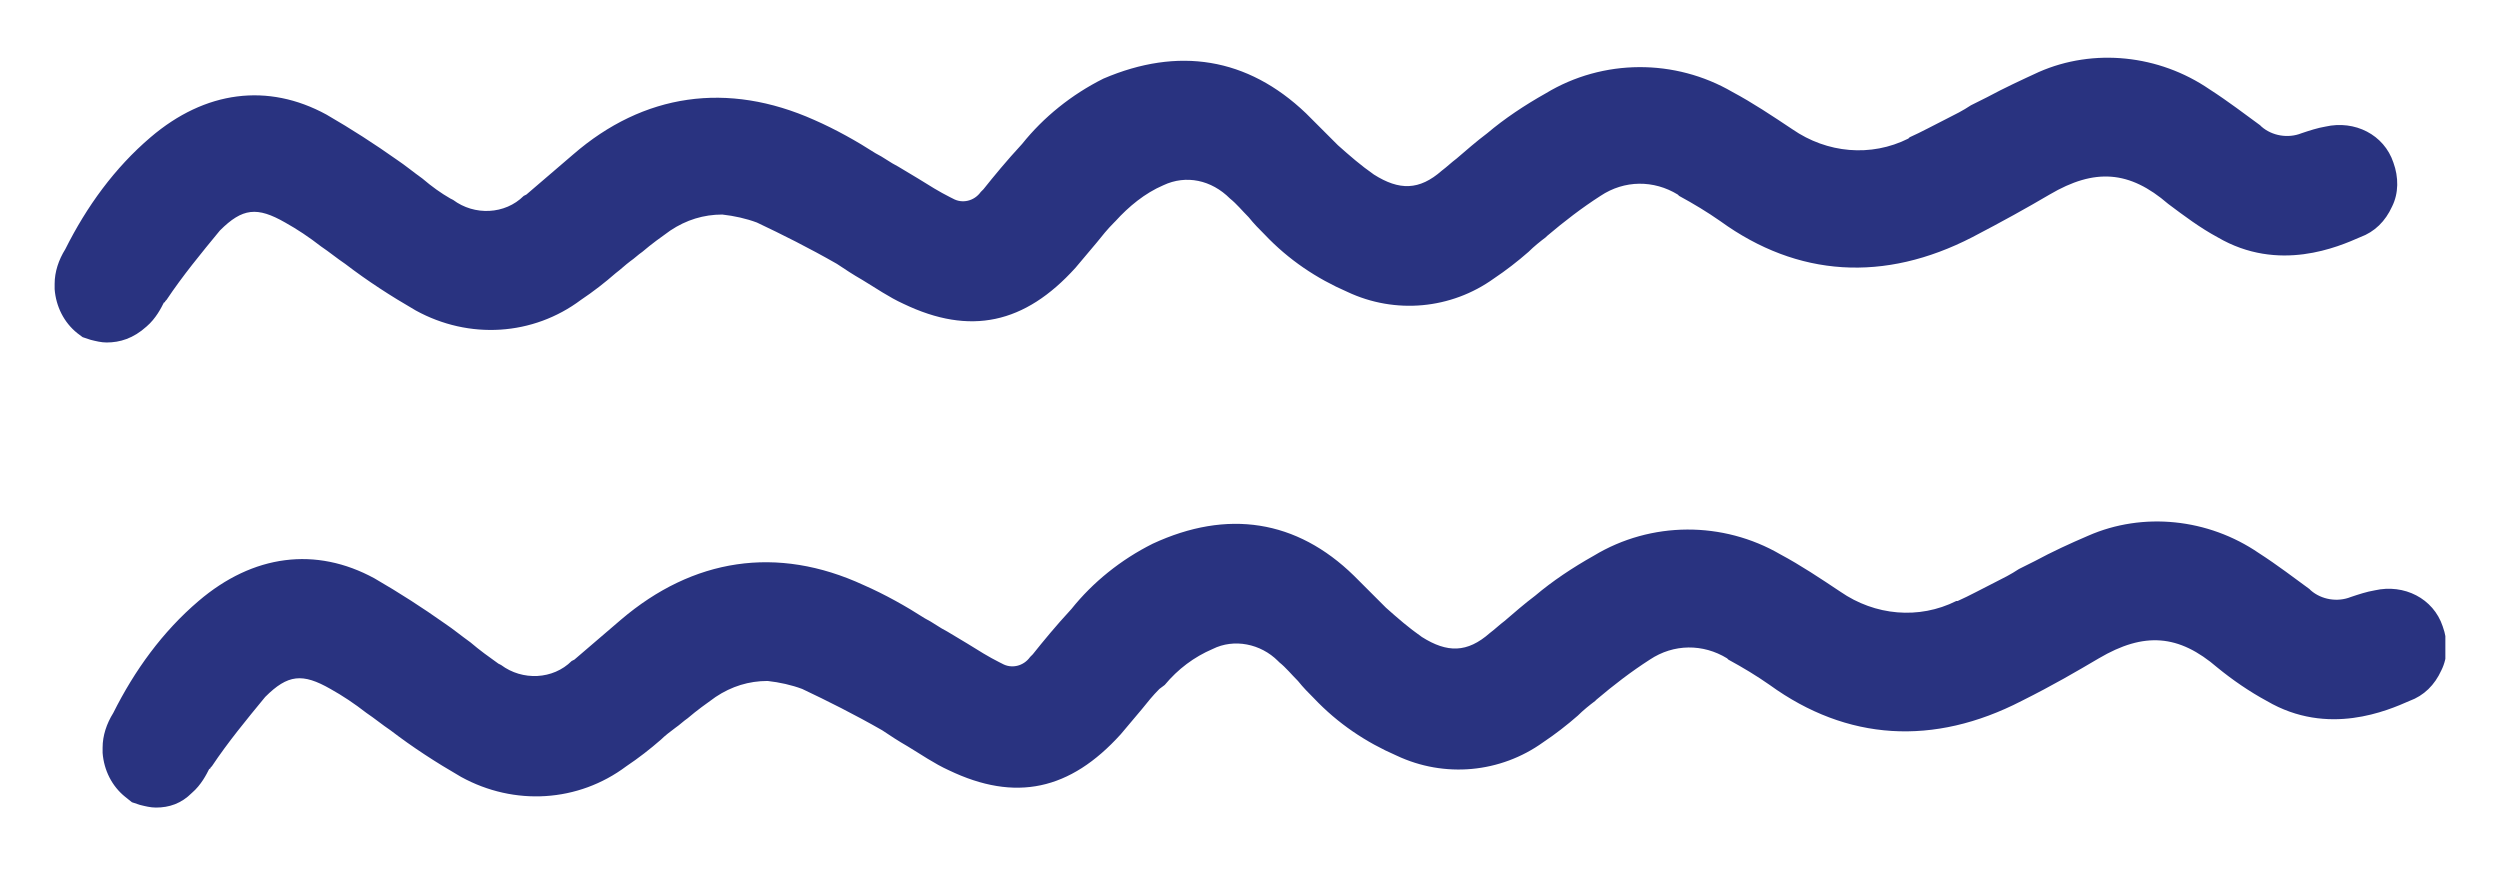 <?xml version="1.0" encoding="utf-8"?>
<!-- Generator: Adobe Illustrator 26.3.1, SVG Export Plug-In . SVG Version: 6.00 Build 0)  -->
<svg version="1.1" id="Calque_1" xmlns="http://www.w3.org/2000/svg" xmlns:xlink="http://www.w3.org/1999/xlink" x="0px" y="0px"
	 width="187.6px" height="66.4px" viewBox="0 0 187.6 66.4" style="enable-background:new 0 0 187.6 66.4;" xml:space="preserve">
<style type="text/css">
	.st0{clip-path:url(#SVGID_00000100349334129029281430000005321346934410952078_);}
	.st1{fill:#293380;}
</style>
<g id="Groupe_42" transform="translate(0 0)">
	<g>
		<defs>
			<rect id="SVGID_1_" x="4" y="4.3" width="179.5" height="56.3"/>
		</defs>
		<clipPath id="SVGID_00000116913502141530579740000013818372231233999515_">
			<use xlink:href="#SVGID_1_"  style="overflow:visible;"/>
		</clipPath>
		<g id="Groupe_41" style="clip-path:url(#SVGID_00000116913502141530579740000013818372231233999515_);">
			<path class="st1" d="M8,25.7c-0.4,0-0.8-0.1-1.2-0.2l-0.6-0.2L5.8,25c-1-0.8-1.6-2-1.7-3.3l0-0.2l0-0.2c0-0.9,0.3-1.8,0.8-2.6
				c1.6-3.2,3.7-6.1,6.4-8.4c4.1-3.5,8.8-4.1,13.2-1.7c1.9,1.1,3.6,2.2,5.3,3.4c0.6,0.4,1.2,0.9,1.9,1.4c0.7,0.6,1.4,1.1,2.1,1.5
				l0.2,0.1c1.6,1.2,3.9,1.1,5.3-0.3l0.2-0.1l1.4-1.2c0.7-0.6,1.4-1.2,2.1-1.8C48.3,7,54.6,6.1,61.1,9c1.6,0.7,3.2,1.6,4.6,2.5
				c0.6,0.3,1.1,0.7,1.7,1c0.5,0.3,1,0.6,1.5,0.9c0.8,0.5,1.6,1,2.4,1.4l0.2,0.1c0.7,0.4,1.6,0.2,2.1-0.5l0.2-0.2
				c0.8-1,1.7-2.1,2.9-3.4c1.6-2,3.7-3.7,6.1-4.9C88.4,3.5,93.6,4.3,98,8.5c0.4,0.4,0.8,0.8,1.2,1.2c0.4,0.4,0.8,0.8,1.2,1.2
				c0.9,0.8,1.7,1.5,2.7,2.2c1.9,1.2,3.4,1.2,5.1-0.3c0.4-0.3,0.7-0.6,1.1-0.9c0.7-0.6,1.5-1.3,2.3-1.9c1.3-1.1,2.8-2.1,4.4-3
				c4.3-2.6,9.7-2.6,14-0.1c1.5,0.8,3,1.8,4.5,2.8c2.6,1.8,5.9,2.1,8.7,0.7l0.1-0.1c0.9-0.4,1.8-0.9,2.8-1.4c0.6-0.3,1.2-0.6,1.8-1
				c0.4-0.2,0.8-0.4,1.2-0.6c1.3-0.7,2.6-1.3,3.9-1.9c4.1-1.8,9-1.3,12.8,1.3c1.4,0.9,2.7,1.9,3.8,2.7l0.1,0.1c0.8,0.7,2,0.9,3,0.5
				c0.6-0.2,1.2-0.4,1.8-0.5c2.2-0.5,4.4,0.6,5.1,2.7c0.4,1.1,0.4,2.3-0.1,3.3c-0.5,1.1-1.3,1.9-2.4,2.3c-1.6,0.7-6.1,2.7-10.7,0
				c-1.3-0.7-2.5-1.6-3.7-2.5c-2.9-2.5-5.5-2.7-8.9-0.7c-1.7,1-3.5,2-5.8,3.2c-6.6,3.4-13.1,3-18.9-1.2c-1-0.7-2-1.3-3.1-1.9
				l-0.1-0.1c-1.8-1.1-4-1.1-5.8,0.1c-1.4,0.9-2.7,1.9-4,3l-0.1,0.1c-0.4,0.3-0.9,0.7-1.3,1.1c-0.8,0.7-1.7,1.4-2.6,2
				c-3.2,2.3-7.4,2.7-11,1c-2.3-1-4.4-2.4-6.2-4.3c-0.4-0.4-0.8-0.8-1.2-1.3c-0.5-0.5-0.9-1-1.4-1.4c-1.4-1.4-3.3-1.8-5-1
				c-1.4,0.6-2.6,1.6-3.6,2.7l-0.1,0.1c-0.5,0.5-0.9,1-1.3,1.5c-0.5,0.6-1.1,1.3-1.6,1.9c-3.8,4.2-7.9,5.1-12.9,2.7
				c-1.1-0.5-2.1-1.2-3.1-1.8c-0.7-0.4-1.3-0.8-1.9-1.2c-2.1-1.2-4.1-2.2-6-3.1c-0.8-0.3-1.7-0.5-2.6-0.6c-1.4,0-2.7,0.4-3.9,1.2
				c-0.7,0.5-1.4,1-2.1,1.6c-0.3,0.2-0.6,0.5-0.9,0.7c-0.4,0.3-0.7,0.6-1.1,0.9c-0.8,0.7-1.7,1.4-2.6,2c-3.6,2.7-8.4,3-12.4,0.8
				c-1.9-1.1-3.6-2.2-5.3-3.5c-0.6-0.4-1.2-0.9-1.8-1.3c-0.9-0.7-1.8-1.3-2.7-1.8c-2.1-1.2-3.2-1.1-4.9,0.6c-1.4,1.7-2.8,3.4-4,5.2
				l-0.1,0.1c0,0,0,0.1-0.1,0.1c-0.2,0.4-0.6,1.2-1.3,1.8C10,25.4,9,25.7,8,25.7z"/>
			<path class="st1" d="M11.7,60.6c-0.4,0-0.8-0.1-1.2-0.2l-0.6-0.2l-0.5-0.4c-1-0.8-1.6-2-1.7-3.3l0-0.2l0-0.2
				c0-0.9,0.3-1.8,0.8-2.6c1.6-3.2,3.7-6.1,6.4-8.4c4.1-3.5,8.8-4.1,13.2-1.7c1.9,1.1,3.6,2.2,5.3,3.4c0.6,0.4,1.2,0.9,1.9,1.4
				c0.7,0.6,1.4,1.1,2.1,1.6l0.2,0.1c1.6,1.2,3.9,1.1,5.3-0.3l0.2-0.1l1.4-1.2c0.7-0.6,1.4-1.2,2.1-1.8c5.4-4.6,11.7-5.6,18.2-2.6
				c1.6,0.7,3.2,1.6,4.6,2.5c0.6,0.3,1.1,0.7,1.7,1c0.5,0.3,1,0.6,1.5,0.9c0.8,0.5,1.6,1,2.4,1.4l0.2,0.1c0.7,0.4,1.6,0.2,2.1-0.5
				l0.2-0.2c0.8-1,1.7-2.1,2.9-3.4c1.6-2,3.7-3.7,6.1-4.9c5.6-2.6,10.8-1.8,15.1,2.4c0.4,0.4,0.8,0.8,1.2,1.2
				c0.4,0.4,0.8,0.8,1.2,1.2c0.9,0.8,1.7,1.5,2.7,2.2c1.9,1.2,3.4,1.2,5.1-0.3c0.4-0.3,0.7-0.6,1.1-0.9c0.7-0.6,1.5-1.3,2.3-1.9
				c1.3-1.1,2.8-2.1,4.4-3c4.3-2.6,9.7-2.6,14-0.1c1.5,0.8,3,1.8,4.5,2.8c2.6,1.8,5.9,2.1,8.7,0.7l0.1,0c0.9-0.4,1.8-0.9,2.8-1.4
				c0.6-0.3,1.2-0.6,1.8-1c0.4-0.2,0.8-0.4,1.2-0.6c1.3-0.7,2.6-1.3,4-1.9c4.1-1.8,9-1.3,12.8,1.3c1.4,0.9,2.7,1.9,3.8,2.7l0.1,0.1
				c0.8,0.7,2,0.9,3,0.5c0.6-0.2,1.2-0.4,1.8-0.5c2.2-0.5,4.4,0.6,5.1,2.7c0.4,1.1,0.4,2.3-0.1,3.3c-0.5,1.1-1.3,1.9-2.4,2.3
				c-1.6,0.7-6.1,2.7-10.7,0c-1.3-0.7-2.6-1.6-3.7-2.5c-2.9-2.5-5.5-2.7-8.9-0.7c-1.7,1-3.4,2-5.8,3.2c-6.6,3.4-13.1,3-18.9-1.2
				c-1-0.7-2-1.3-3.1-1.9l-0.1-0.1c-1.8-1.1-4-1.1-5.8,0.1c-1.4,0.9-2.7,1.9-4,3l-0.1,0.1c-0.4,0.3-0.9,0.7-1.3,1.1
				c-0.8,0.7-1.7,1.4-2.6,2c-3.2,2.3-7.4,2.7-11,1c-2.3-1-4.4-2.4-6.2-4.3c-0.4-0.4-0.8-0.8-1.2-1.3c-0.5-0.5-0.9-1-1.4-1.4
				l-0.1-0.1c-1.3-1.3-3.3-1.7-4.9-0.9c-1.4,0.6-2.6,1.5-3.6,2.7L87,51.7c-0.5,0.5-0.9,1-1.3,1.5c-0.5,0.6-1.1,1.3-1.6,1.9
				c-3.8,4.2-7.9,5.1-12.9,2.7c-1.1-0.5-2.1-1.2-3.1-1.8c-0.7-0.4-1.3-0.8-1.9-1.2c-2.1-1.2-4.1-2.2-6-3.1c-0.8-0.3-1.7-0.5-2.6-0.6
				c-1.4,0-2.7,0.4-3.9,1.2c-0.7,0.5-1.4,1-2.1,1.6c-0.3,0.2-0.6,0.5-0.9,0.7c-0.4,0.3-0.8,0.6-1.1,0.9c-0.8,0.7-1.7,1.4-2.6,2
				c-3.6,2.7-8.4,3-12.4,0.8c-1.9-1.1-3.6-2.2-5.3-3.5c-0.6-0.4-1.2-0.9-1.8-1.3c-0.9-0.7-1.8-1.3-2.7-1.8c-2.1-1.2-3.2-1.1-4.9,0.6
				c-1.4,1.7-2.8,3.4-4,5.2l-0.1,0.1c0,0,0,0,0,0c0,0,0,0.1-0.1,0.1c-0.2,0.4-0.6,1.2-1.3,1.8C13.6,60.3,12.7,60.6,11.7,60.6z"/>
		</g>
	</g>
</g>
</svg>
